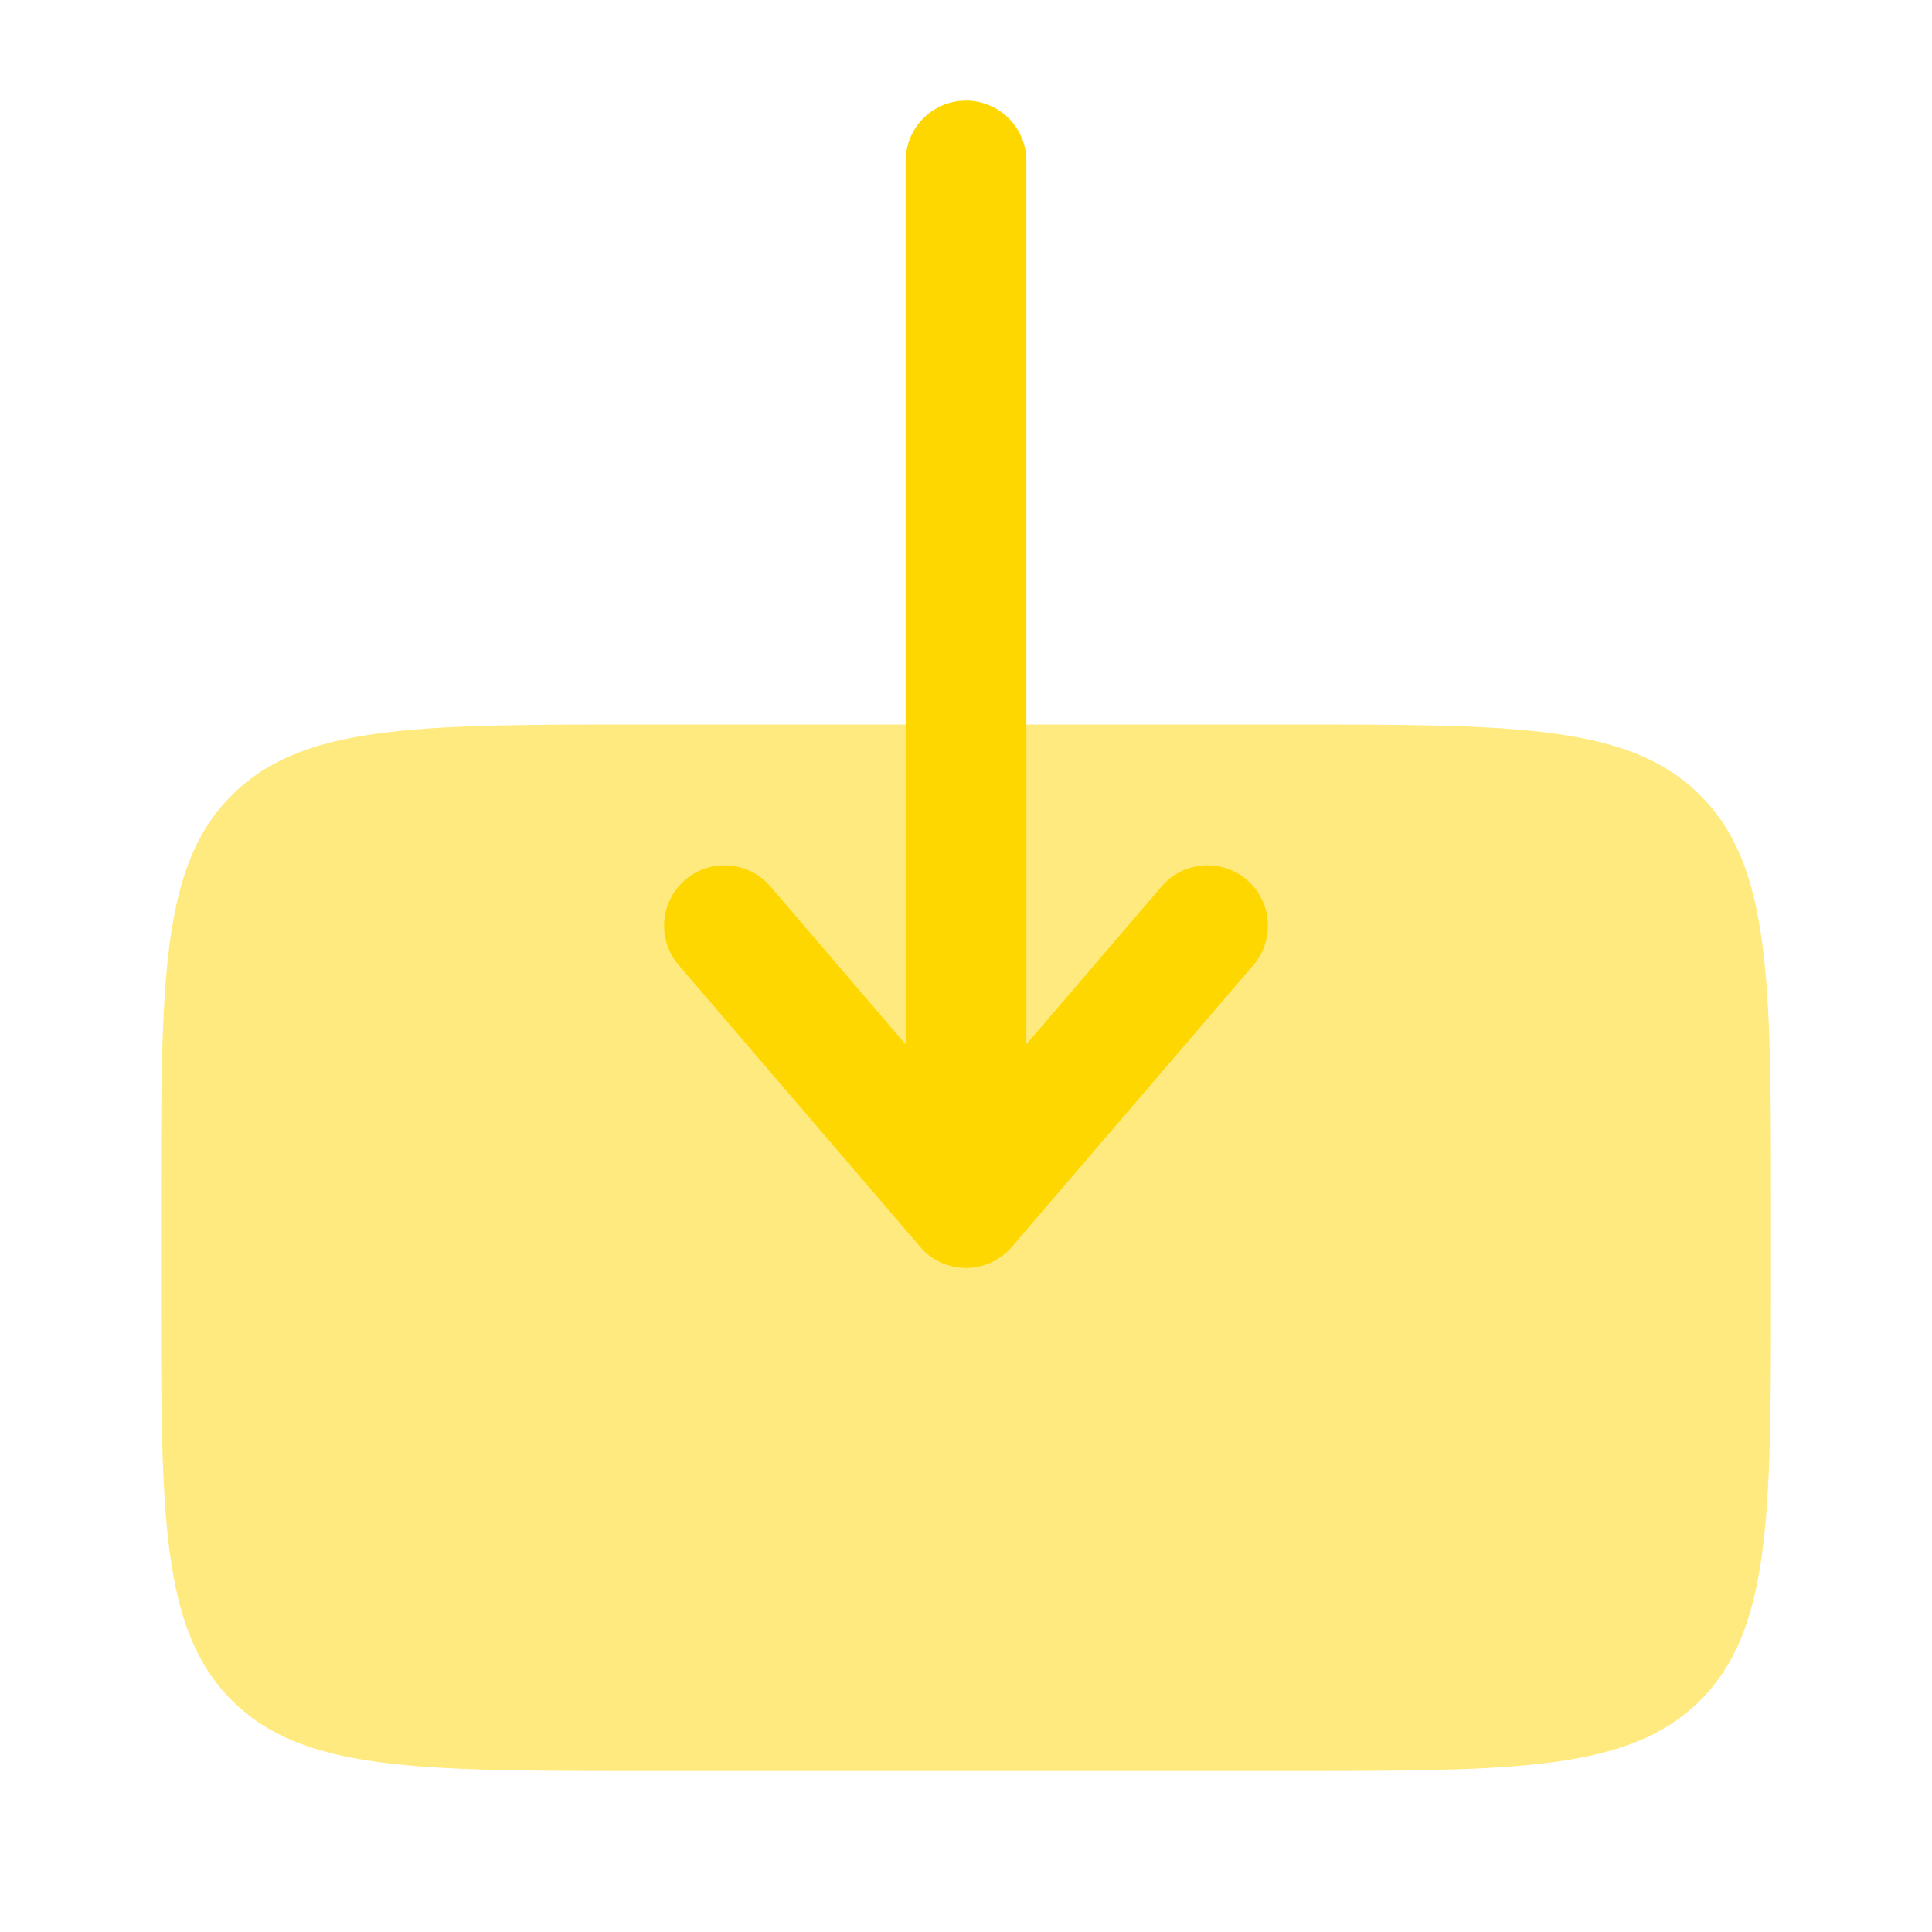 <svg xmlns="http://www.w3.org/2000/svg" width="24" height="24" viewBox="0 0 24 24"><path fill="#FFD700" d="M22 16v-1c0-2.828 0-4.242-.879-5.12C20.242 9 18.828 9 16 9H8c-2.829 0-4.243 0-5.122.88C2 10.757 2 12.17 2 14.997V16c0 2.829 0 4.243.879 5.122C3.757 22 5.172 22 8 22h8c2.828 0 4.243 0 5.121-.878C22 20.242 22 18.829 22 16" opacity=".5"/><path fill="#FFD700" fill-rule="evenodd" d="M12 1.25a.75.75 0 0 0-.75.75v10.973l-1.68-1.961a.75.75 0 1 0-1.14.976l3 3.5a.75.75 0 0 0 1.14 0l3-3.5a.75.75 0 1 0-1.14-.976l-1.68 1.96V2a.75.75 0 0 0-.75-.75" clip-rule="evenodd"/></svg>